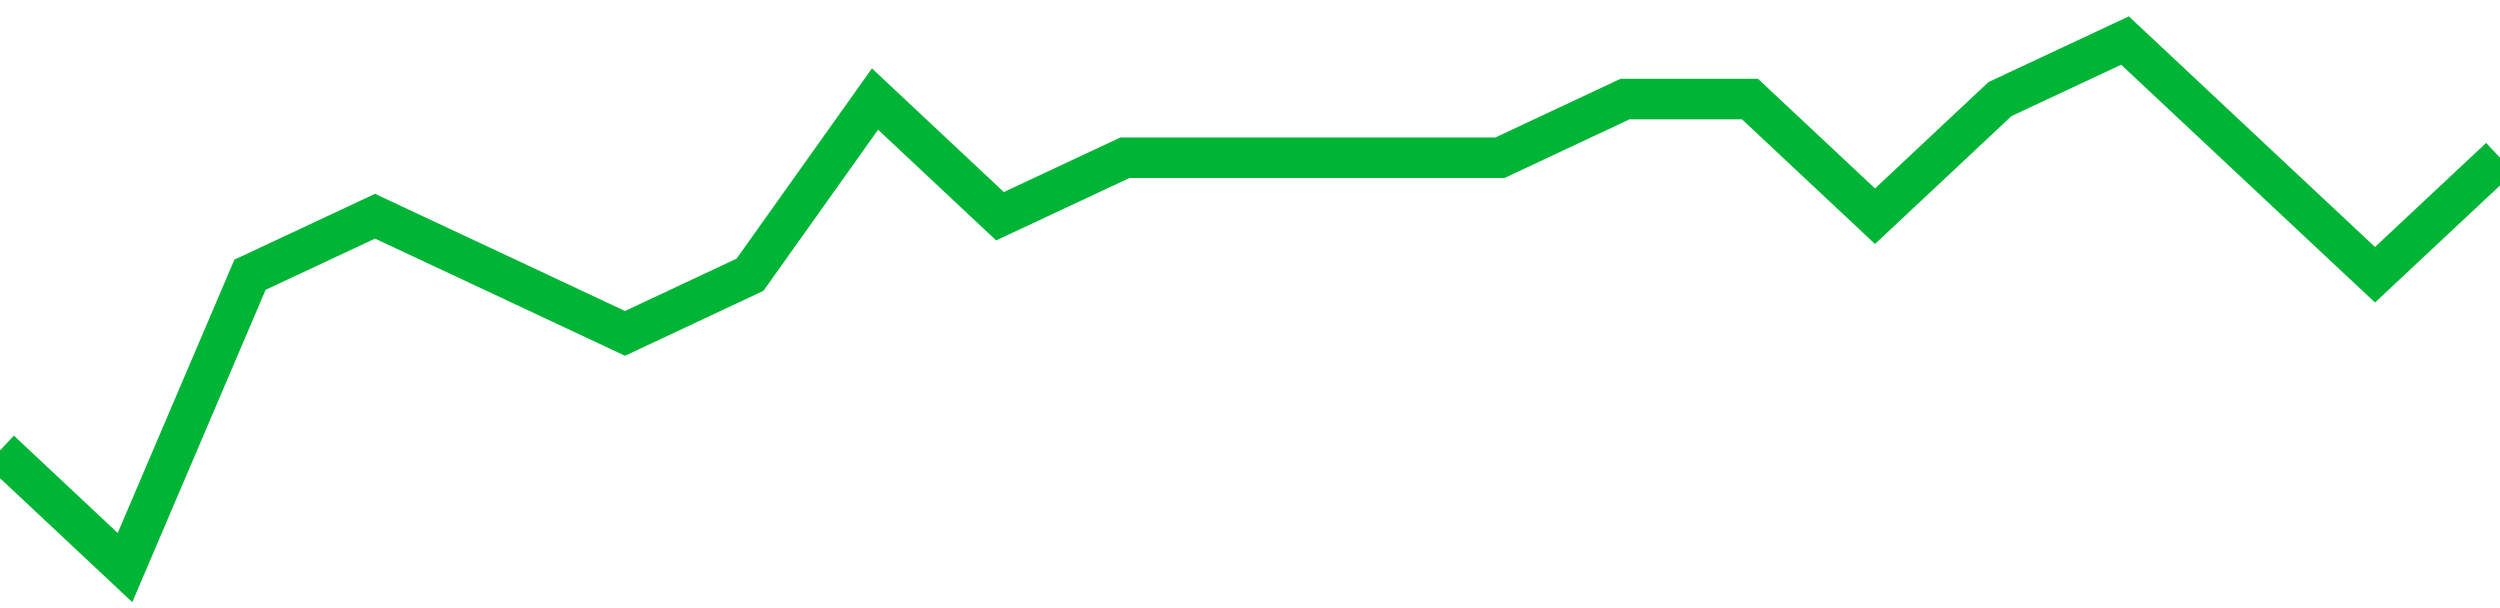 <!-- Generated with https://github.com/jxxe/sparkline/ --><svg viewBox="0 0 185 45" class="sparkline" xmlns="http://www.w3.org/2000/svg"><path class="sparkline--fill" d="M 0 33.33 L 0 33.33 L 9.25 42 L 18.5 20.33 L 27.75 16 L 37 20.33 L 46.25 24.67 L 55.5 20.33 L 64.75 7.33 L 74 16 L 83.25 11.67 L 92.5 11.67 L 101.75 11.67 L 111 11.67 L 120.25 7.33 L 129.5 7.33 L 138.75 16 L 148 7.33 L 157.25 3 L 166.5 11.67 L 175.75 20.33 L 185 11.67 V 45 L 0 45 Z" stroke="none" fill="none" ></path><path class="sparkline--line" d="M 0 33.33 L 0 33.33 L 9.25 42 L 18.5 20.33 L 27.75 16 L 37 20.33 L 46.25 24.67 L 55.5 20.33 L 64.75 7.33 L 74 16 L 83.25 11.67 L 92.5 11.67 L 101.75 11.67 L 111 11.67 L 120.25 7.33 L 129.5 7.33 L 138.75 16 L 148 7.33 L 157.25 3 L 166.5 11.67 L 175.75 20.33 L 185 11.67" fill="none" stroke-width="3" stroke="#00B436" ></path></svg>